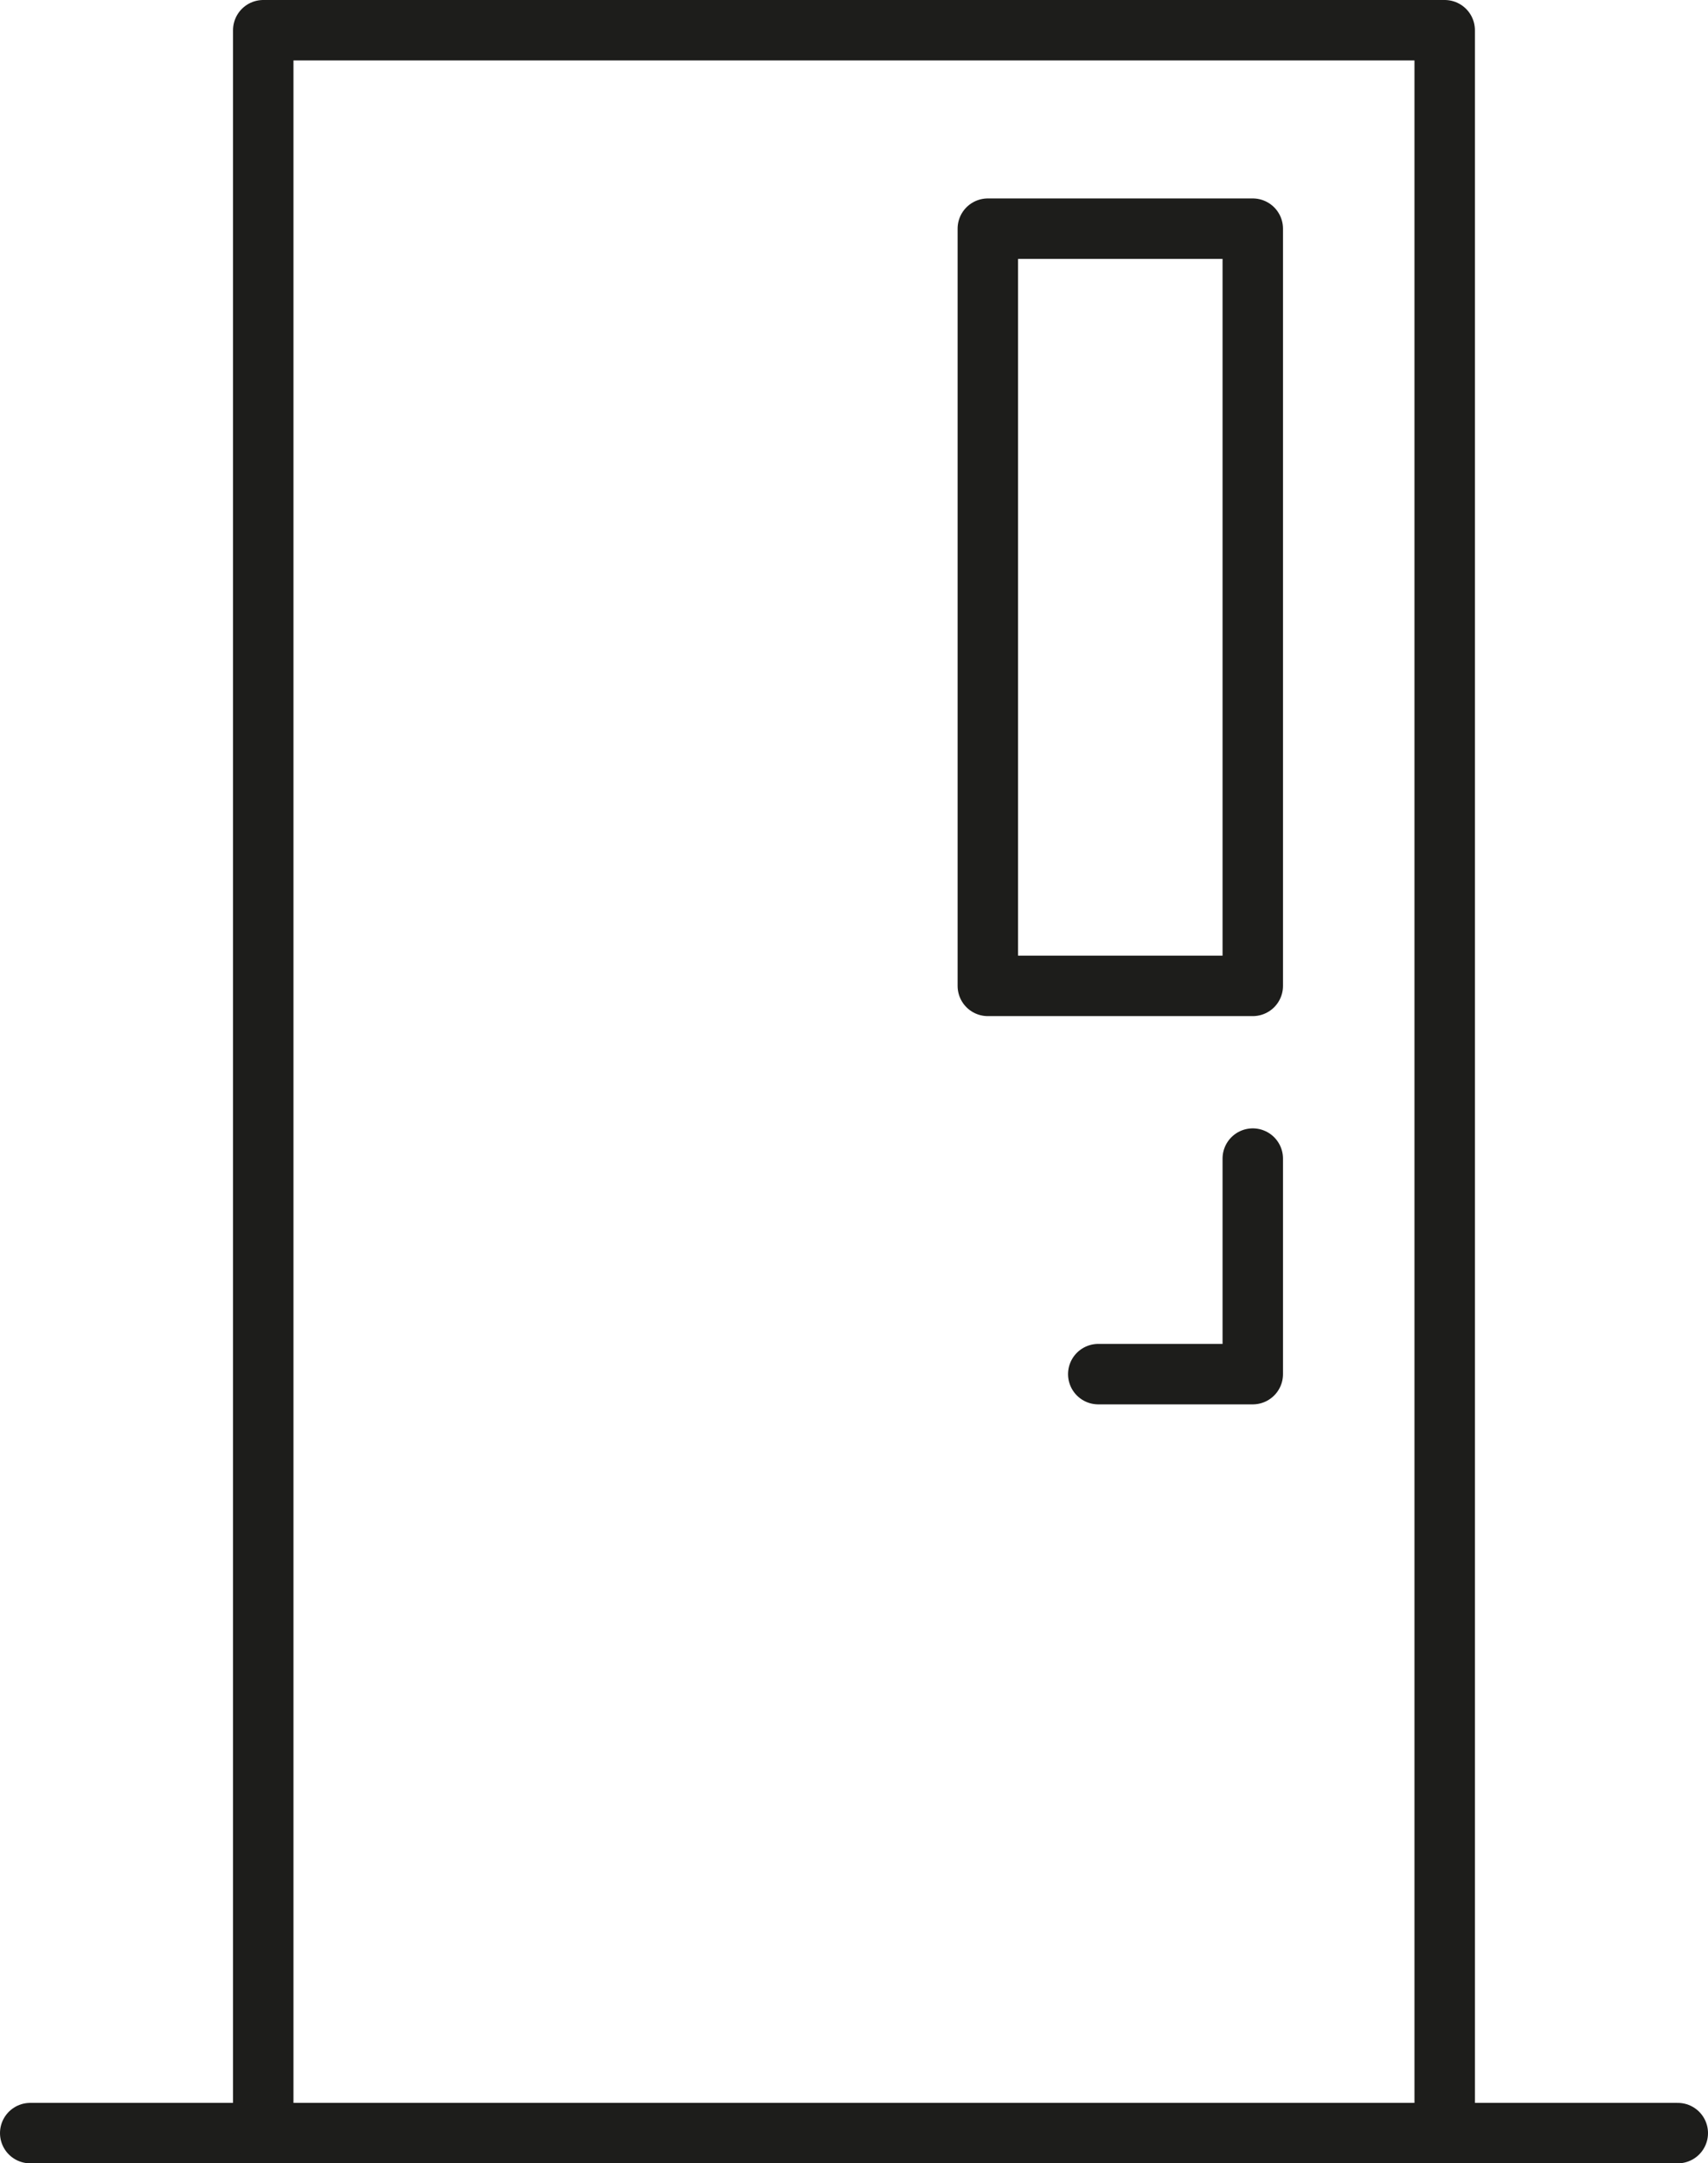 <?xml version="1.0" encoding="UTF-8"?> <svg xmlns="http://www.w3.org/2000/svg" xmlns:xlink="http://www.w3.org/1999/xlink" id="icone-porte-d-entree" width="28.256" height="35.789" viewBox="0 0 28.256 35.789"><defs><clipPath id="clip-path"><rect id="Rectangle_329" data-name="Rectangle 329" width="28.256" height="35.789" transform="translate(0 0)" fill="none"></rect></clipPath></defs><g id="Groupe_815" data-name="Groupe 815"><g id="Groupe_814" data-name="Groupe 814" clip-path="url(#clip-path)"><line id="Ligne_62" data-name="Ligne 62" x1="27.256" transform="translate(0.5 35.289)" fill="none" stroke="#1d1d1b" stroke-linecap="round" stroke-linejoin="round" stroke-width="1"></line></g></g><rect id="Rectangle_330" data-name="Rectangle 330" width="19.544" height="34.789" transform="translate(4.356 0.5)" fill="none"></rect><g id="Groupe_817" data-name="Groupe 817"><g id="Groupe_816" data-name="Groupe 816" clip-path="url(#clip-path)"><rect id="Rectangle_331" data-name="Rectangle 331" width="19.545" height="34.789" transform="translate(4.355 0.5)" fill="none" stroke="#1d1d1b" stroke-linecap="round" stroke-linejoin="round" stroke-width="1"></rect></g></g><rect id="Rectangle_333" data-name="Rectangle 333" width="4.383" height="12.527" transform="translate(16.342 3.783)" fill="none" stroke="#1d1d1b" stroke-linecap="round" stroke-linejoin="round" stroke-width="1"></rect><path id="Tracé_621" data-name="Tracé 621" d="M20.725,19.167v3.566H18.169" fill="none" stroke="#1d1d1b" stroke-linecap="round" stroke-linejoin="round" stroke-width="1"></path></svg> 